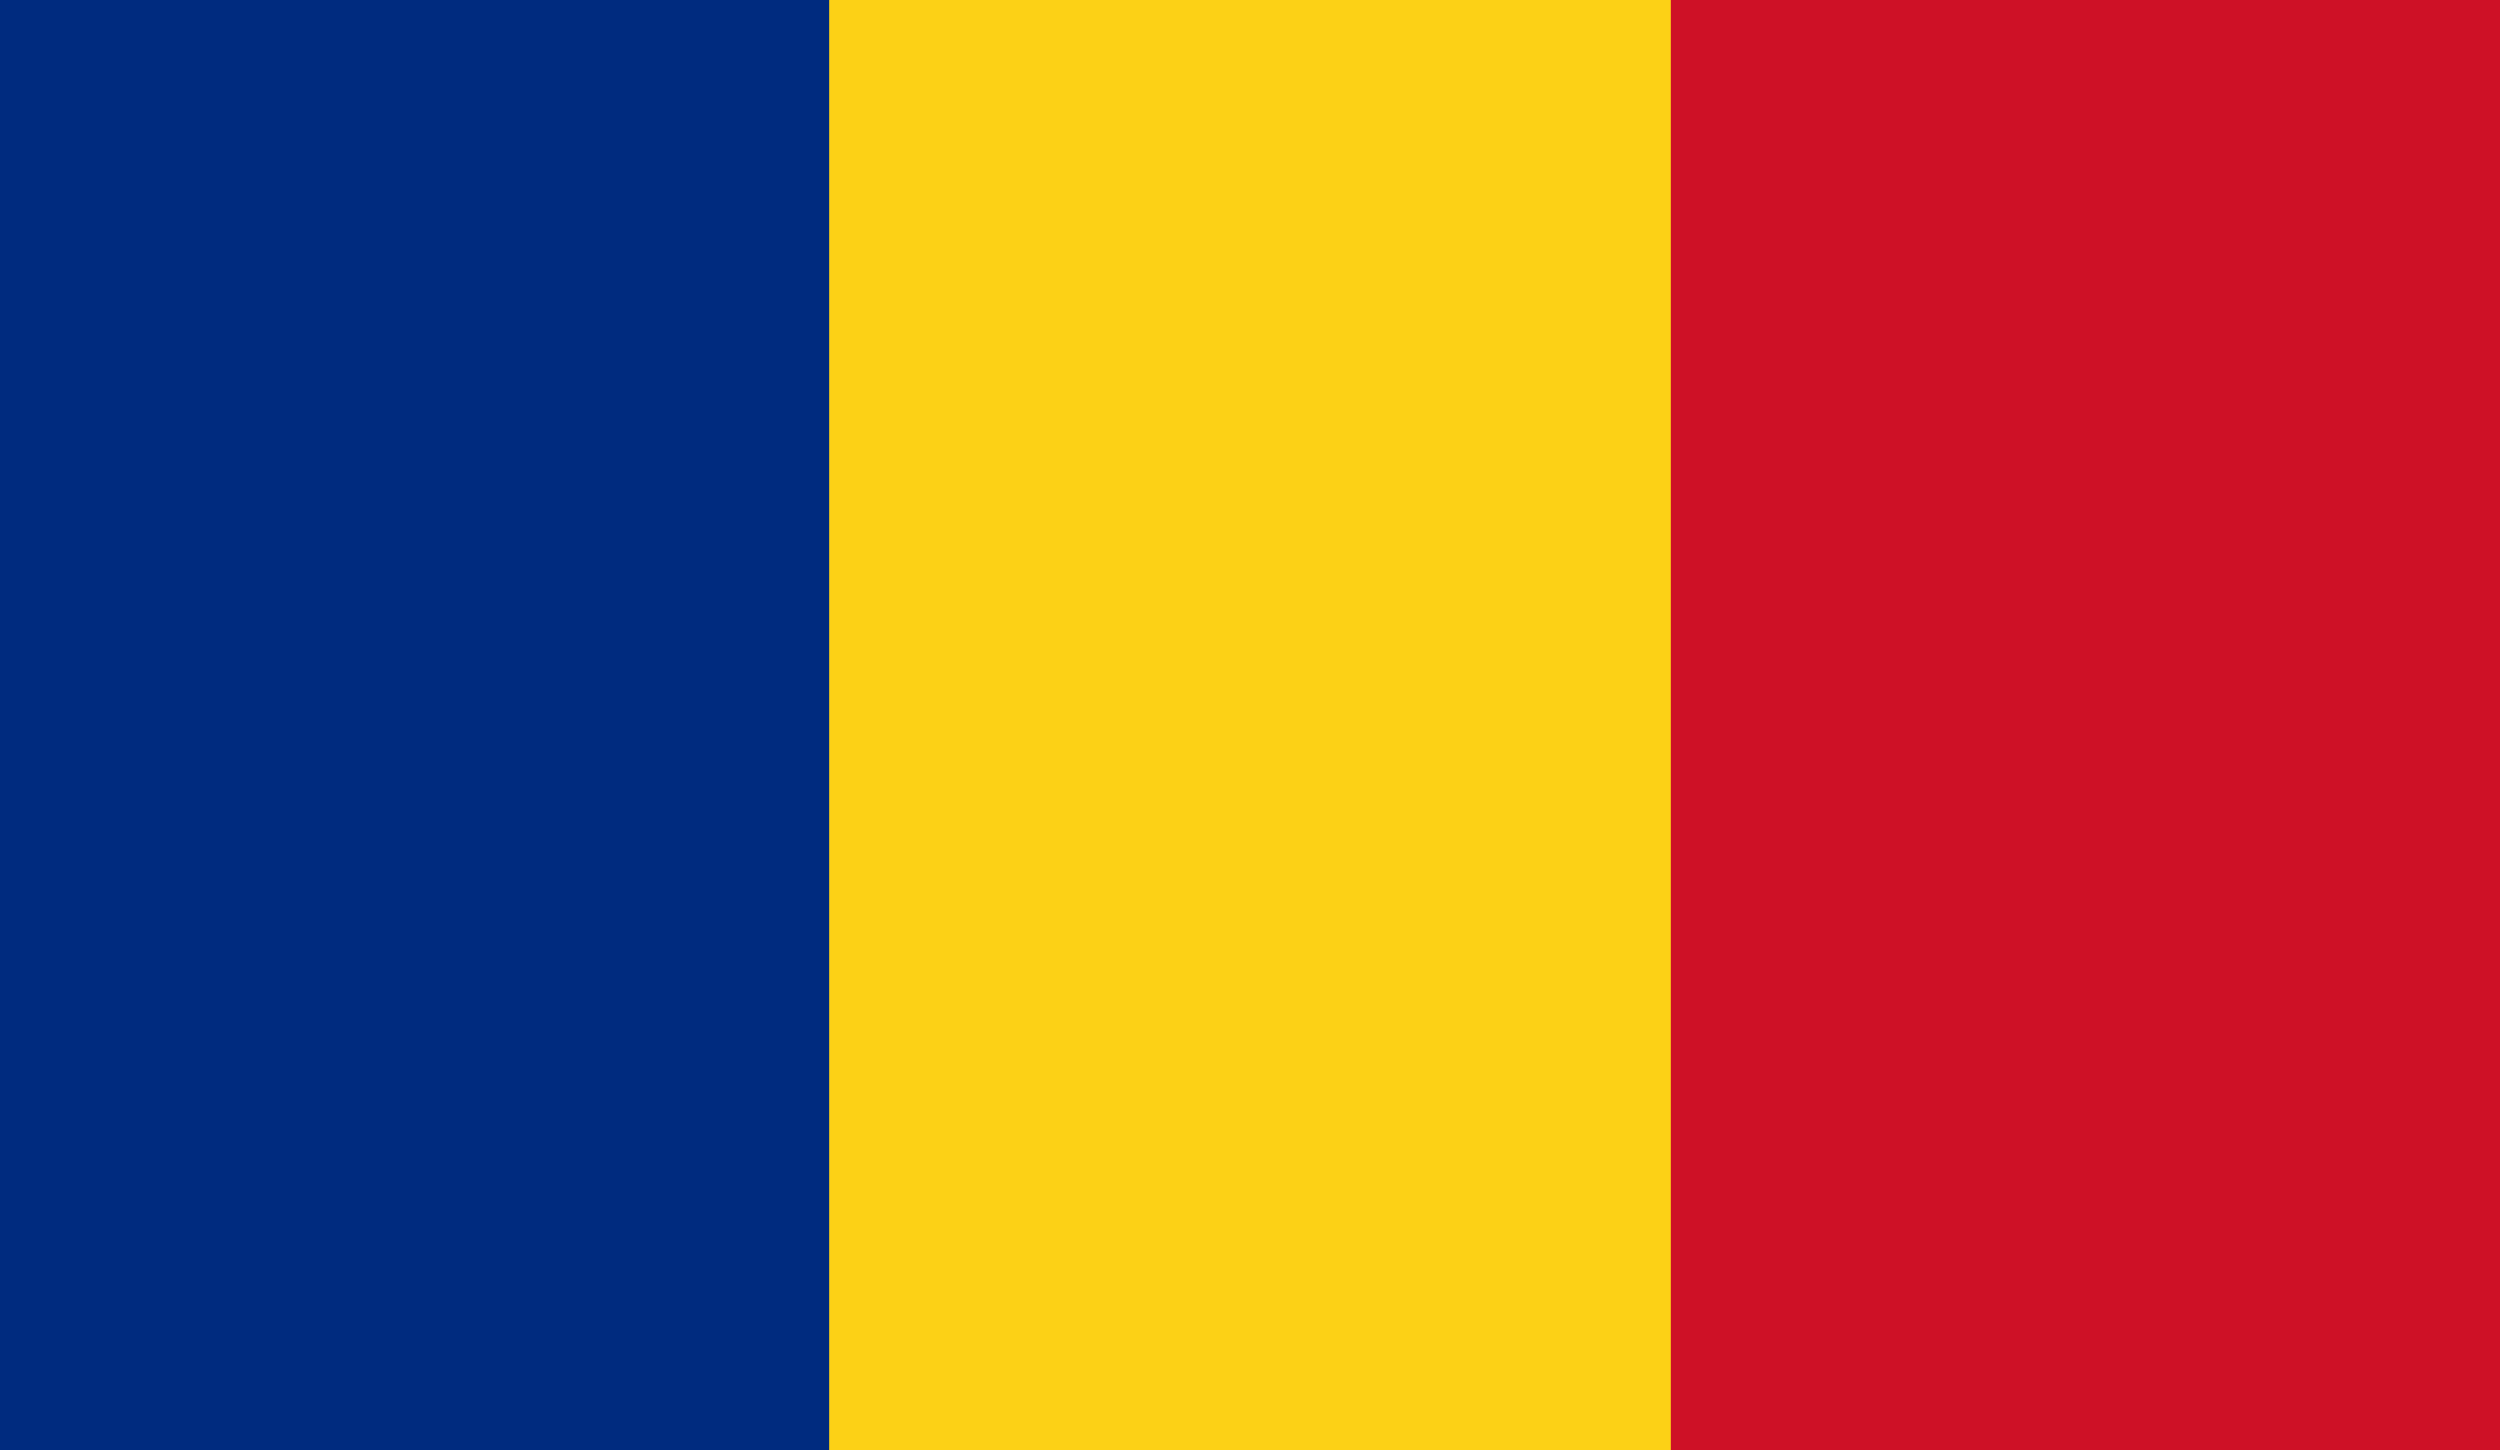 <svg xmlns="http://www.w3.org/2000/svg" fill="none" viewBox="0 0 100 58"><g clip-path="url(#clip0)"><path fill="#002B7F" d="M100.495-5.708H-.495v69.423h100.99V-5.708z"/><path fill="#FCD116" d="M100.496-5.708H33.167v69.423h67.329V-5.708z"/><path fill="#CE1126" d="M100.495-5.708H66.833v69.423h33.662V-5.708z"/></g><defs><clipPath id="clip0"><path fill="#fff" d="M0 0h100v58H0z"/></clipPath></defs></svg>